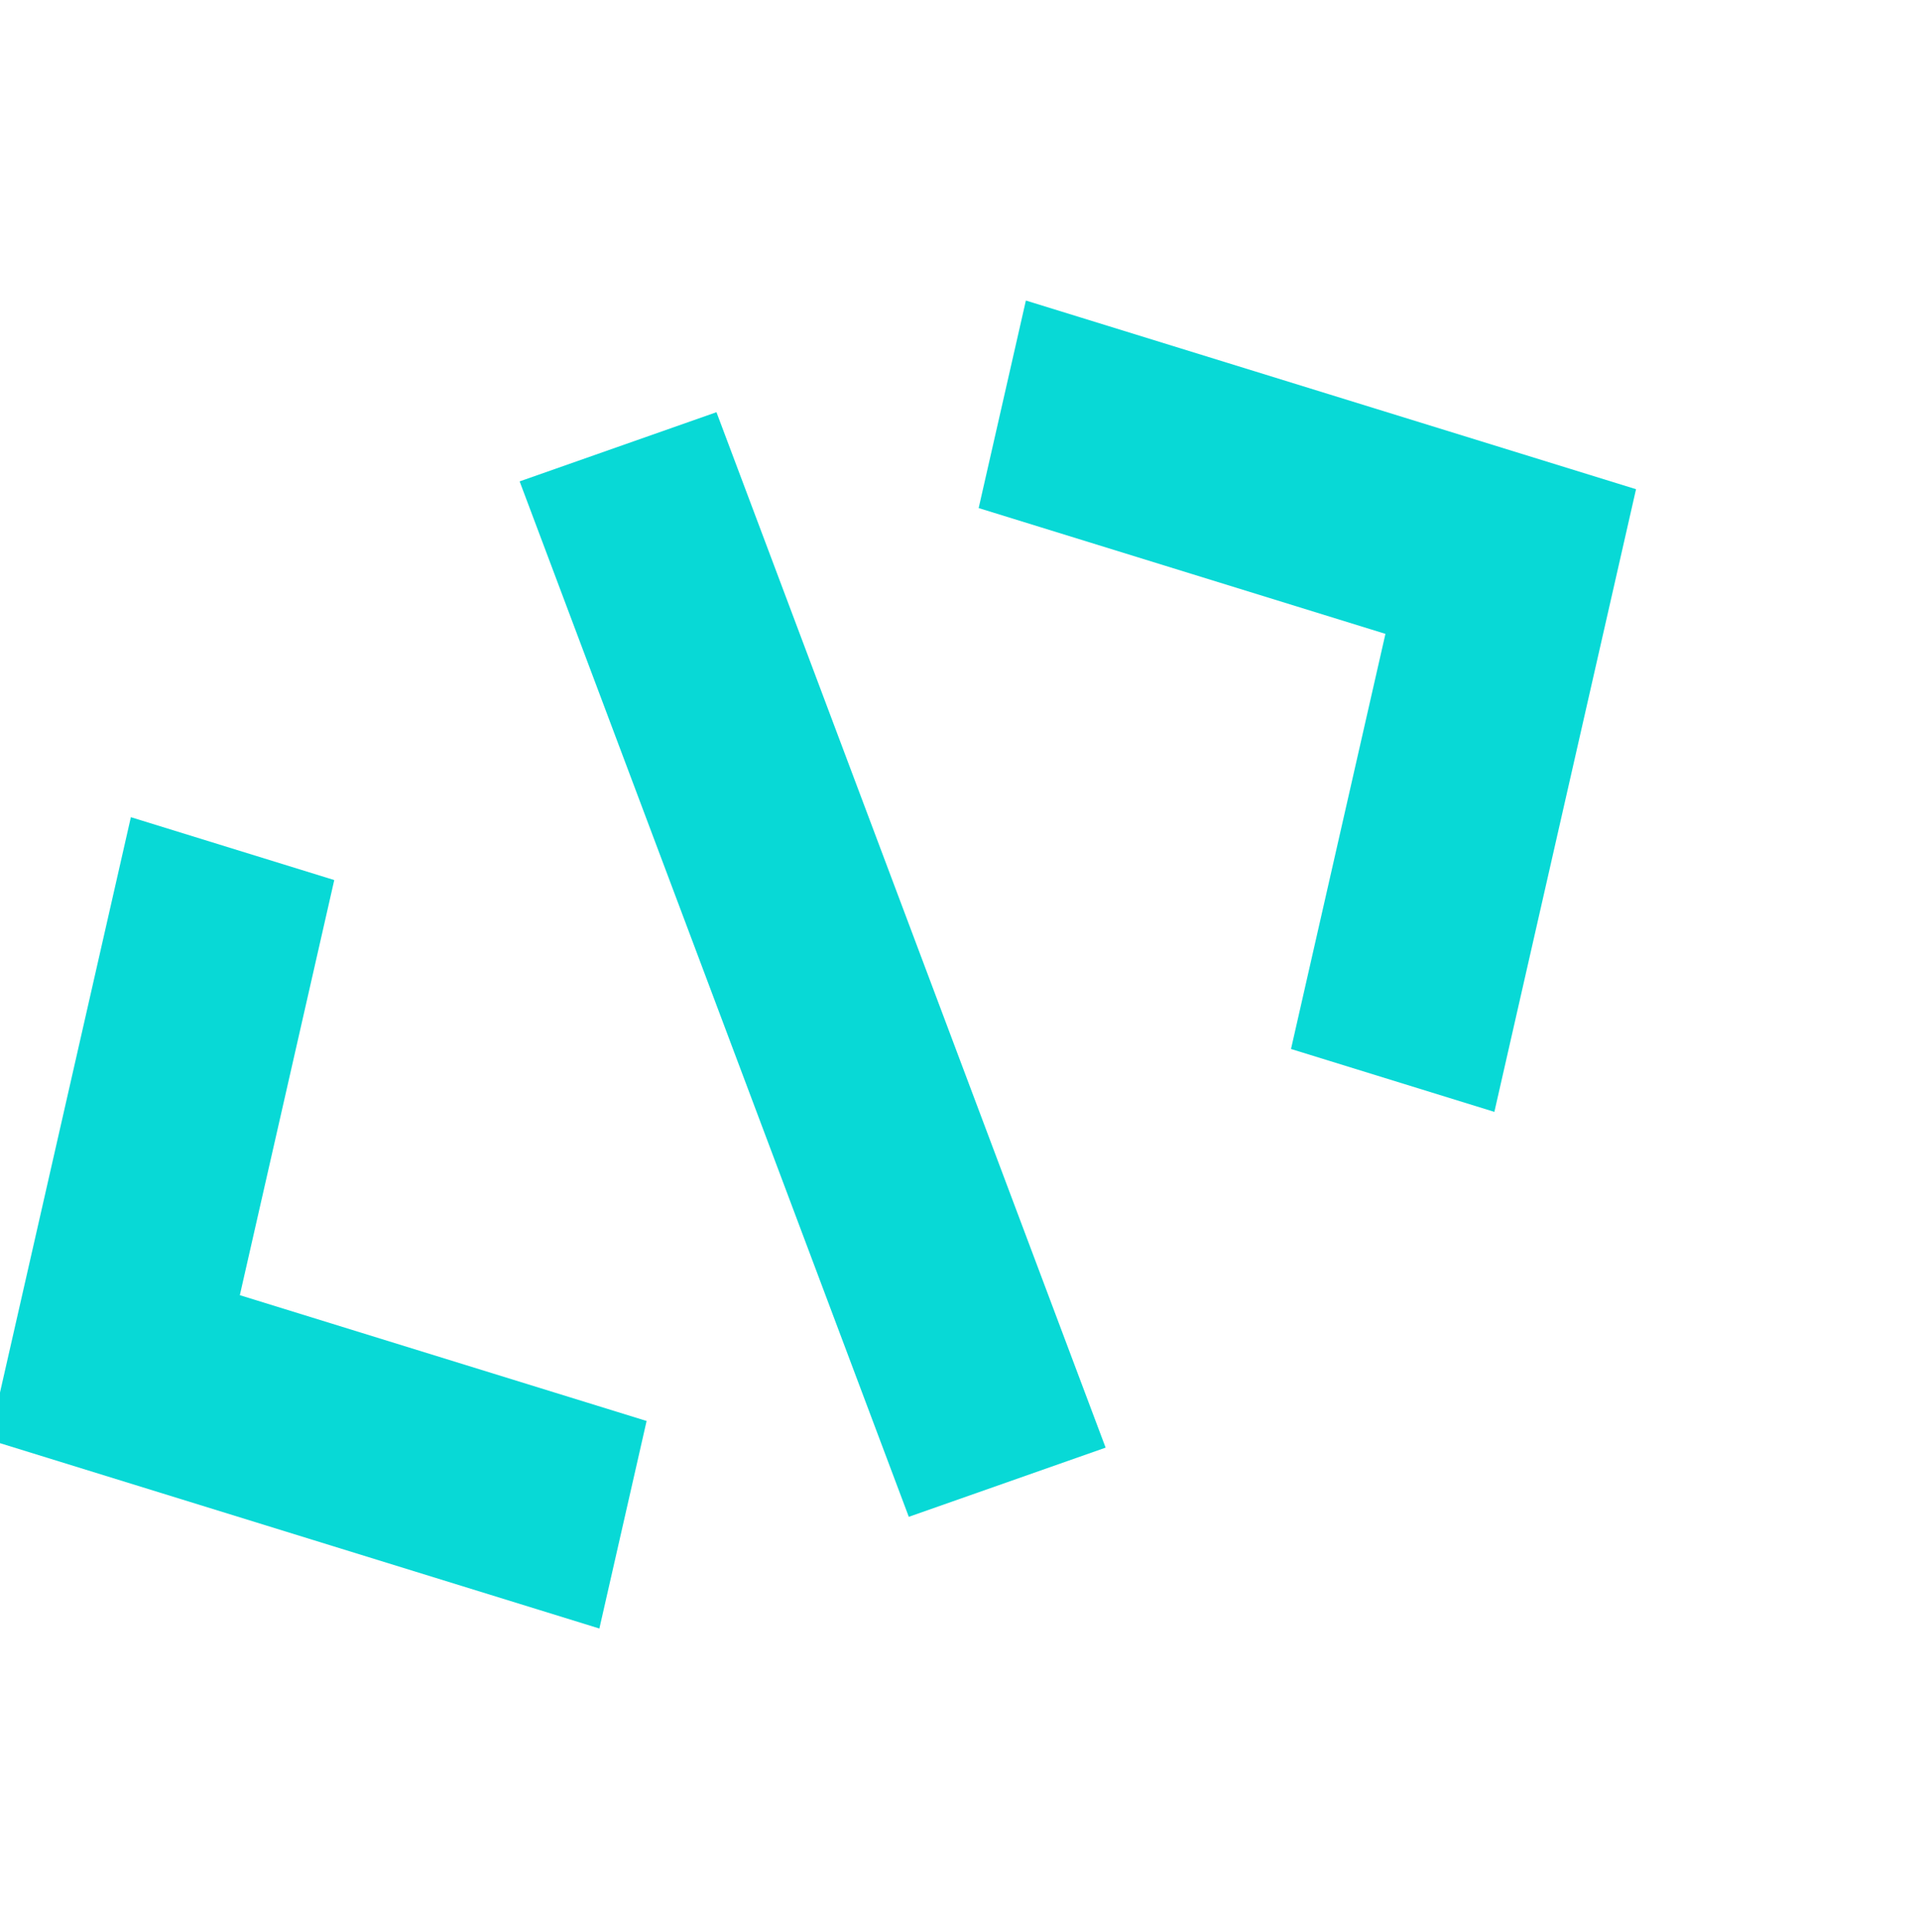 <?xml version="1.0" encoding="UTF-8"?> <svg xmlns="http://www.w3.org/2000/svg" width="622" height="626" viewBox="0 0 622 626" fill="none"> <path fill-rule="evenodd" clip-rule="evenodd" d="M42.398 264.773L108.286 285.145L77.696 419.647L209.473 460.407L194.172 527.653L-3.488 466.518L42.398 264.773Z" fill="#08D9D6"></path> <path fill-rule="evenodd" clip-rule="evenodd" d="M332.341 97.374L317.045 164.617L448.823 205.376L418.233 339.879L484.115 360.254L530.007 158.505L332.341 97.374Z" fill="#08D9D6"></path> <path fill-rule="evenodd" clip-rule="evenodd" d="M168.341 155.973L232.103 133.555L358.175 469.043L294.413 491.46L168.341 155.973Z" fill="#08D9D6"></path> </svg> 